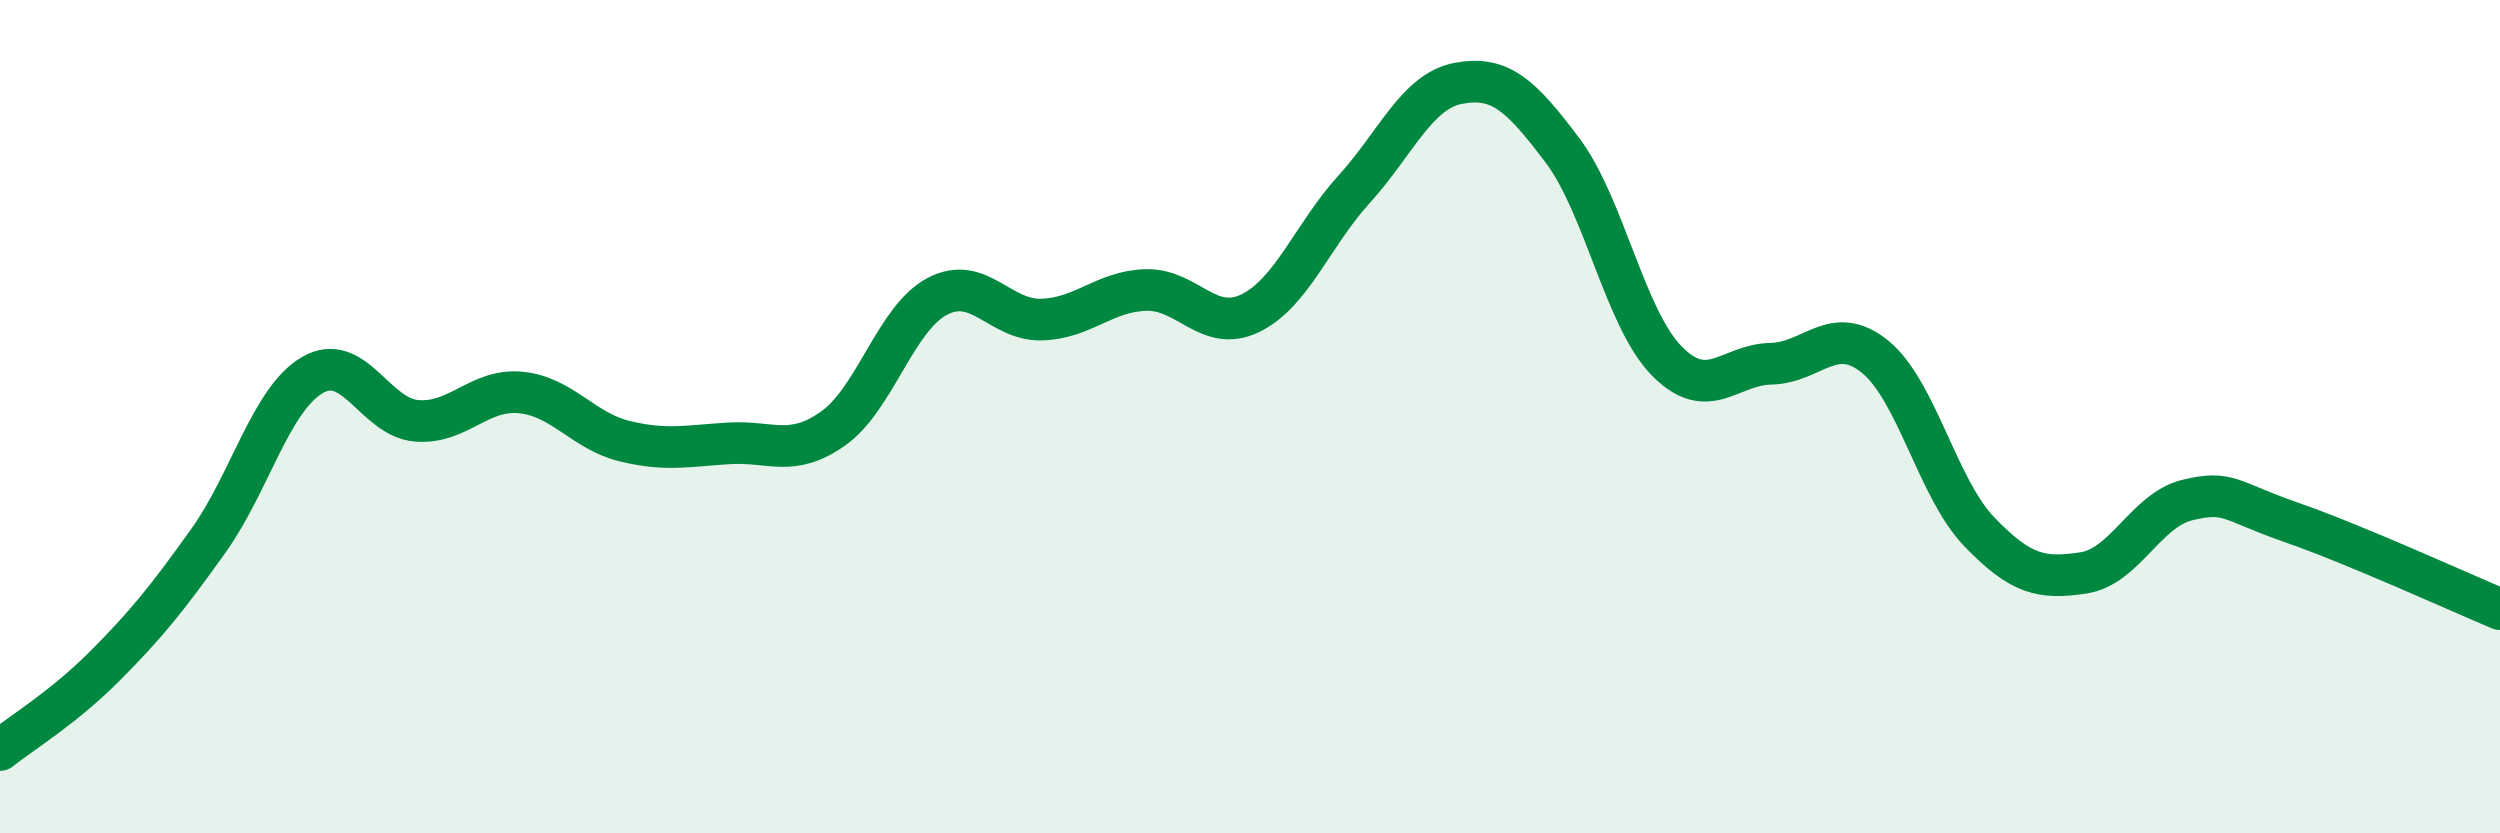 
    <svg width="60" height="20" viewBox="0 0 60 20" xmlns="http://www.w3.org/2000/svg">
      <path
        d="M 0,18 C 0.5,17.6 1.5,17 2.5,16 C 3.5,15 4,14.38 5,12.98 C 6,11.58 6.5,9.58 7.5,9 C 8.5,8.42 9,10.02 10,10.1 C 11,10.18 11.5,9.32 12.5,9.42 C 13.5,9.52 14,10.35 15,10.59 C 16,10.83 16.5,10.7 17.5,10.64 C 18.5,10.58 19,10.99 20,10.28 C 21,9.57 21.5,7.63 22.5,7.11 C 23.5,6.59 24,7.7 25,7.67 C 26,7.64 26.5,6.99 27.5,6.96 C 28.5,6.93 29,8 30,7.52 C 31,7.04 31.5,5.64 32.5,4.54 C 33.5,3.44 34,2.19 35,2 C 36,1.81 36.5,2.28 37.5,3.61 C 38.5,4.94 39,7.64 40,8.66 C 41,9.68 41.5,8.75 42.5,8.73 C 43.5,8.71 44,7.75 45,8.56 C 46,9.37 46.5,11.72 47.5,12.76 C 48.5,13.8 49,13.9 50,13.75 C 51,13.6 51.5,12.24 52.5,12 C 53.5,11.76 53.5,12.02 55,12.54 C 56.5,13.06 59,14.2 60,14.62L60 20L0 20Z"
        fill="#008740"
        opacity="0.1"
        stroke-linecap="round"
        stroke-linejoin="round"
      />
      <path
        d="M 0,18 C 0.5,17.6 1.5,17 2.5,16 C 3.5,15 4,14.38 5,12.98 C 6,11.58 6.5,9.58 7.5,9 C 8.5,8.42 9,10.02 10,10.1 C 11,10.18 11.5,9.32 12.5,9.42 C 13.5,9.52 14,10.35 15,10.59 C 16,10.83 16.5,10.7 17.5,10.64 C 18.5,10.58 19,10.99 20,10.28 C 21,9.57 21.5,7.63 22.5,7.11 C 23.5,6.59 24,7.7 25,7.67 C 26,7.64 26.5,6.99 27.5,6.96 C 28.5,6.93 29,8 30,7.52 C 31,7.04 31.5,5.64 32.5,4.54 C 33.5,3.44 34,2.19 35,2 C 36,1.81 36.5,2.28 37.5,3.61 C 38.5,4.94 39,7.64 40,8.66 C 41,9.68 41.5,8.75 42.5,8.73 C 43.5,8.71 44,7.75 45,8.56 C 46,9.37 46.5,11.72 47.5,12.76 C 48.5,13.8 49,13.9 50,13.75 C 51,13.6 51.5,12.24 52.5,12 C 53.5,11.76 53.5,12.02 55,12.54 C 56.5,13.06 59,14.2 60,14.62"
        stroke="#008740"
        stroke-width="1"
        fill="none"
        stroke-linecap="round"
        stroke-linejoin="round"
      />
    </svg>
  